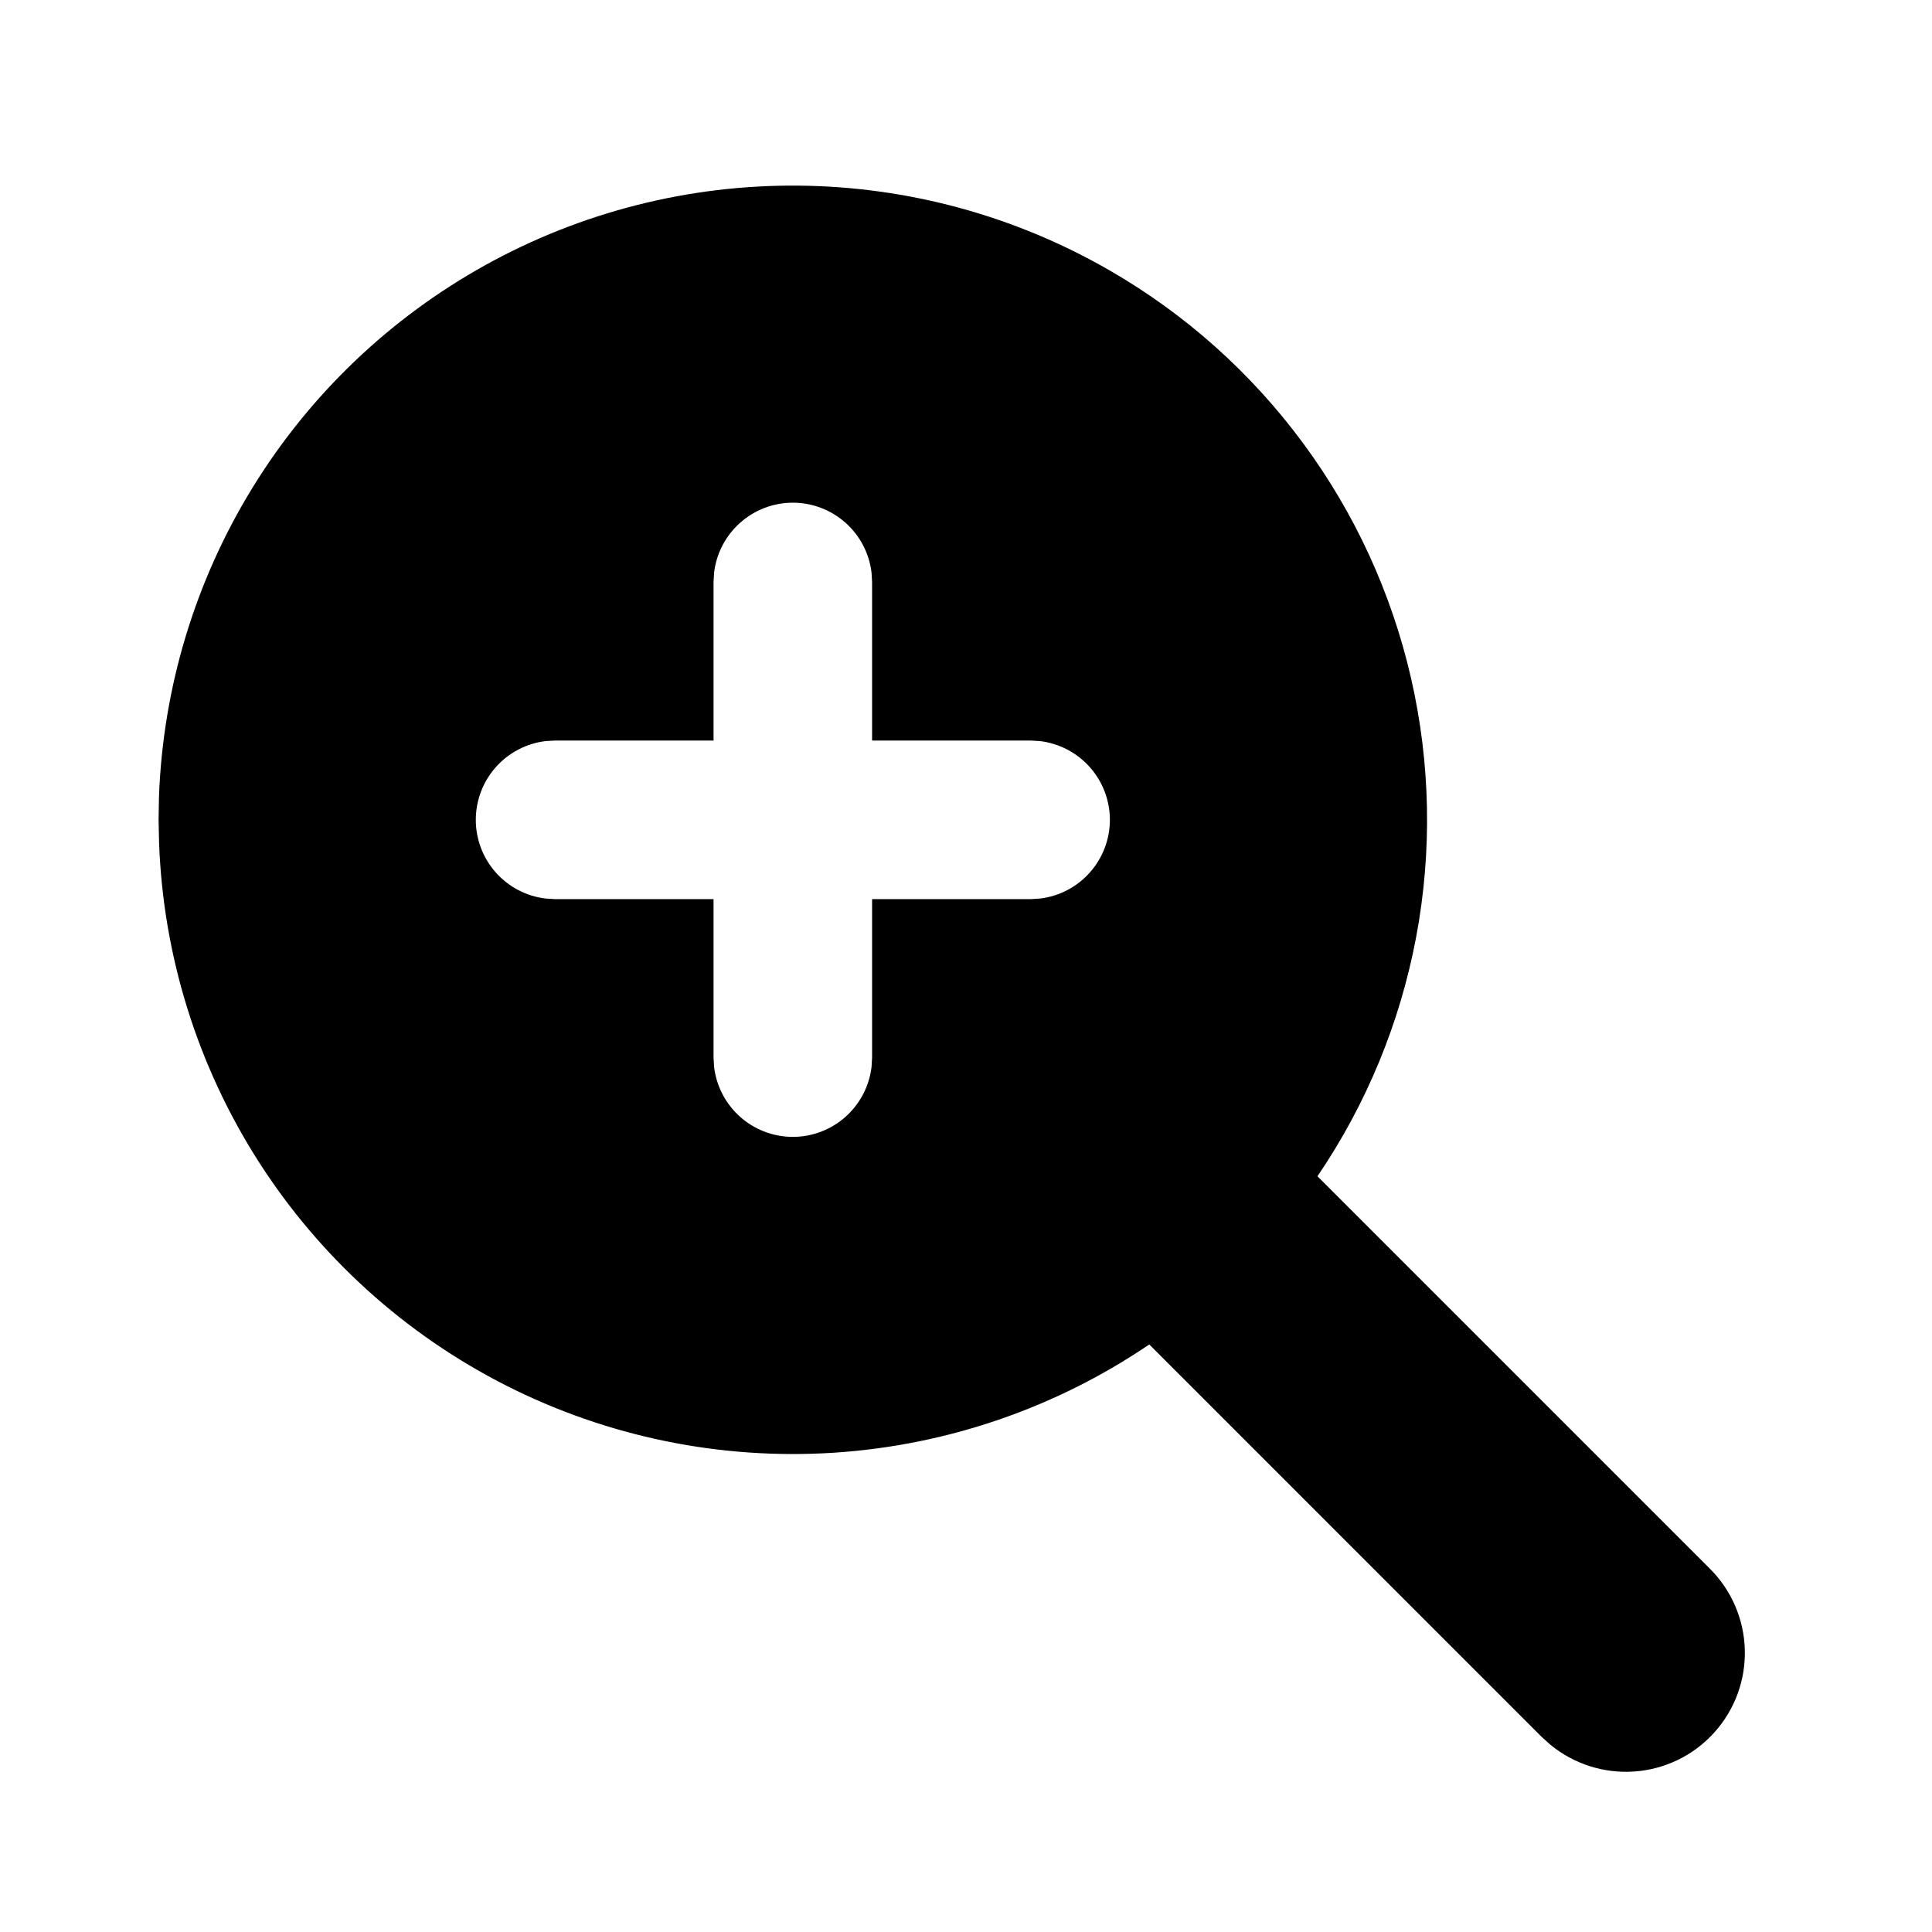 <svg width="36" height="36" viewBox="0 0 36 36" fill="none" xmlns="http://www.w3.org/2000/svg">
<path d="M20.682 5.042C22.09 5.854 23.314 6.948 24.279 8.255C25.245 9.562 25.93 11.054 26.293 12.638C26.656 14.221 26.688 15.863 26.388 17.46C26.088 19.057 25.462 20.575 24.549 21.918L31.852 29.221C32.259 29.622 32.495 30.164 32.512 30.734C32.529 31.305 32.325 31.86 31.942 32.284C31.56 32.708 31.028 32.968 30.459 33.009C29.89 33.051 29.326 32.871 28.886 32.508L28.718 32.356L21.415 25.052C19.668 26.238 17.635 26.935 15.527 27.07C13.419 27.204 11.314 26.772 9.43 25.817C7.547 24.862 5.953 23.419 4.816 21.64C3.679 19.86 3.039 17.808 2.964 15.697L2.955 15.277L2.962 14.855C3.035 12.818 3.633 10.834 4.7 9.096C5.766 7.358 7.264 5.926 9.047 4.938C10.831 3.95 12.84 3.44 14.879 3.459C16.917 3.477 18.917 4.022 20.682 5.042ZM14.773 9.367C14.411 9.367 14.062 9.5 13.792 9.741C13.521 9.981 13.348 10.312 13.306 10.672L13.296 10.845V13.799H10.341L10.168 13.809C9.809 13.852 9.478 14.025 9.238 14.296C8.998 14.566 8.866 14.915 8.866 15.277C8.866 15.638 8.998 15.987 9.238 16.257C9.478 16.528 9.809 16.701 10.168 16.743L10.341 16.754H13.296V19.708L13.306 19.881C13.349 20.24 13.522 20.571 13.792 20.811C14.062 21.051 14.412 21.184 14.773 21.184C15.135 21.184 15.484 21.051 15.754 20.811C16.024 20.571 16.197 20.24 16.24 19.881L16.25 19.708V16.754H19.205L19.378 16.743C19.737 16.701 20.068 16.528 20.308 16.257C20.548 15.987 20.681 15.638 20.681 15.277C20.681 14.915 20.548 14.566 20.308 14.296C20.068 14.025 19.737 13.852 19.378 13.809L19.205 13.799H16.25V10.845L16.24 10.672C16.198 10.312 16.025 9.981 15.755 9.741C15.484 9.5 15.135 9.367 14.773 9.367Z" fill="black"/>
</svg>
